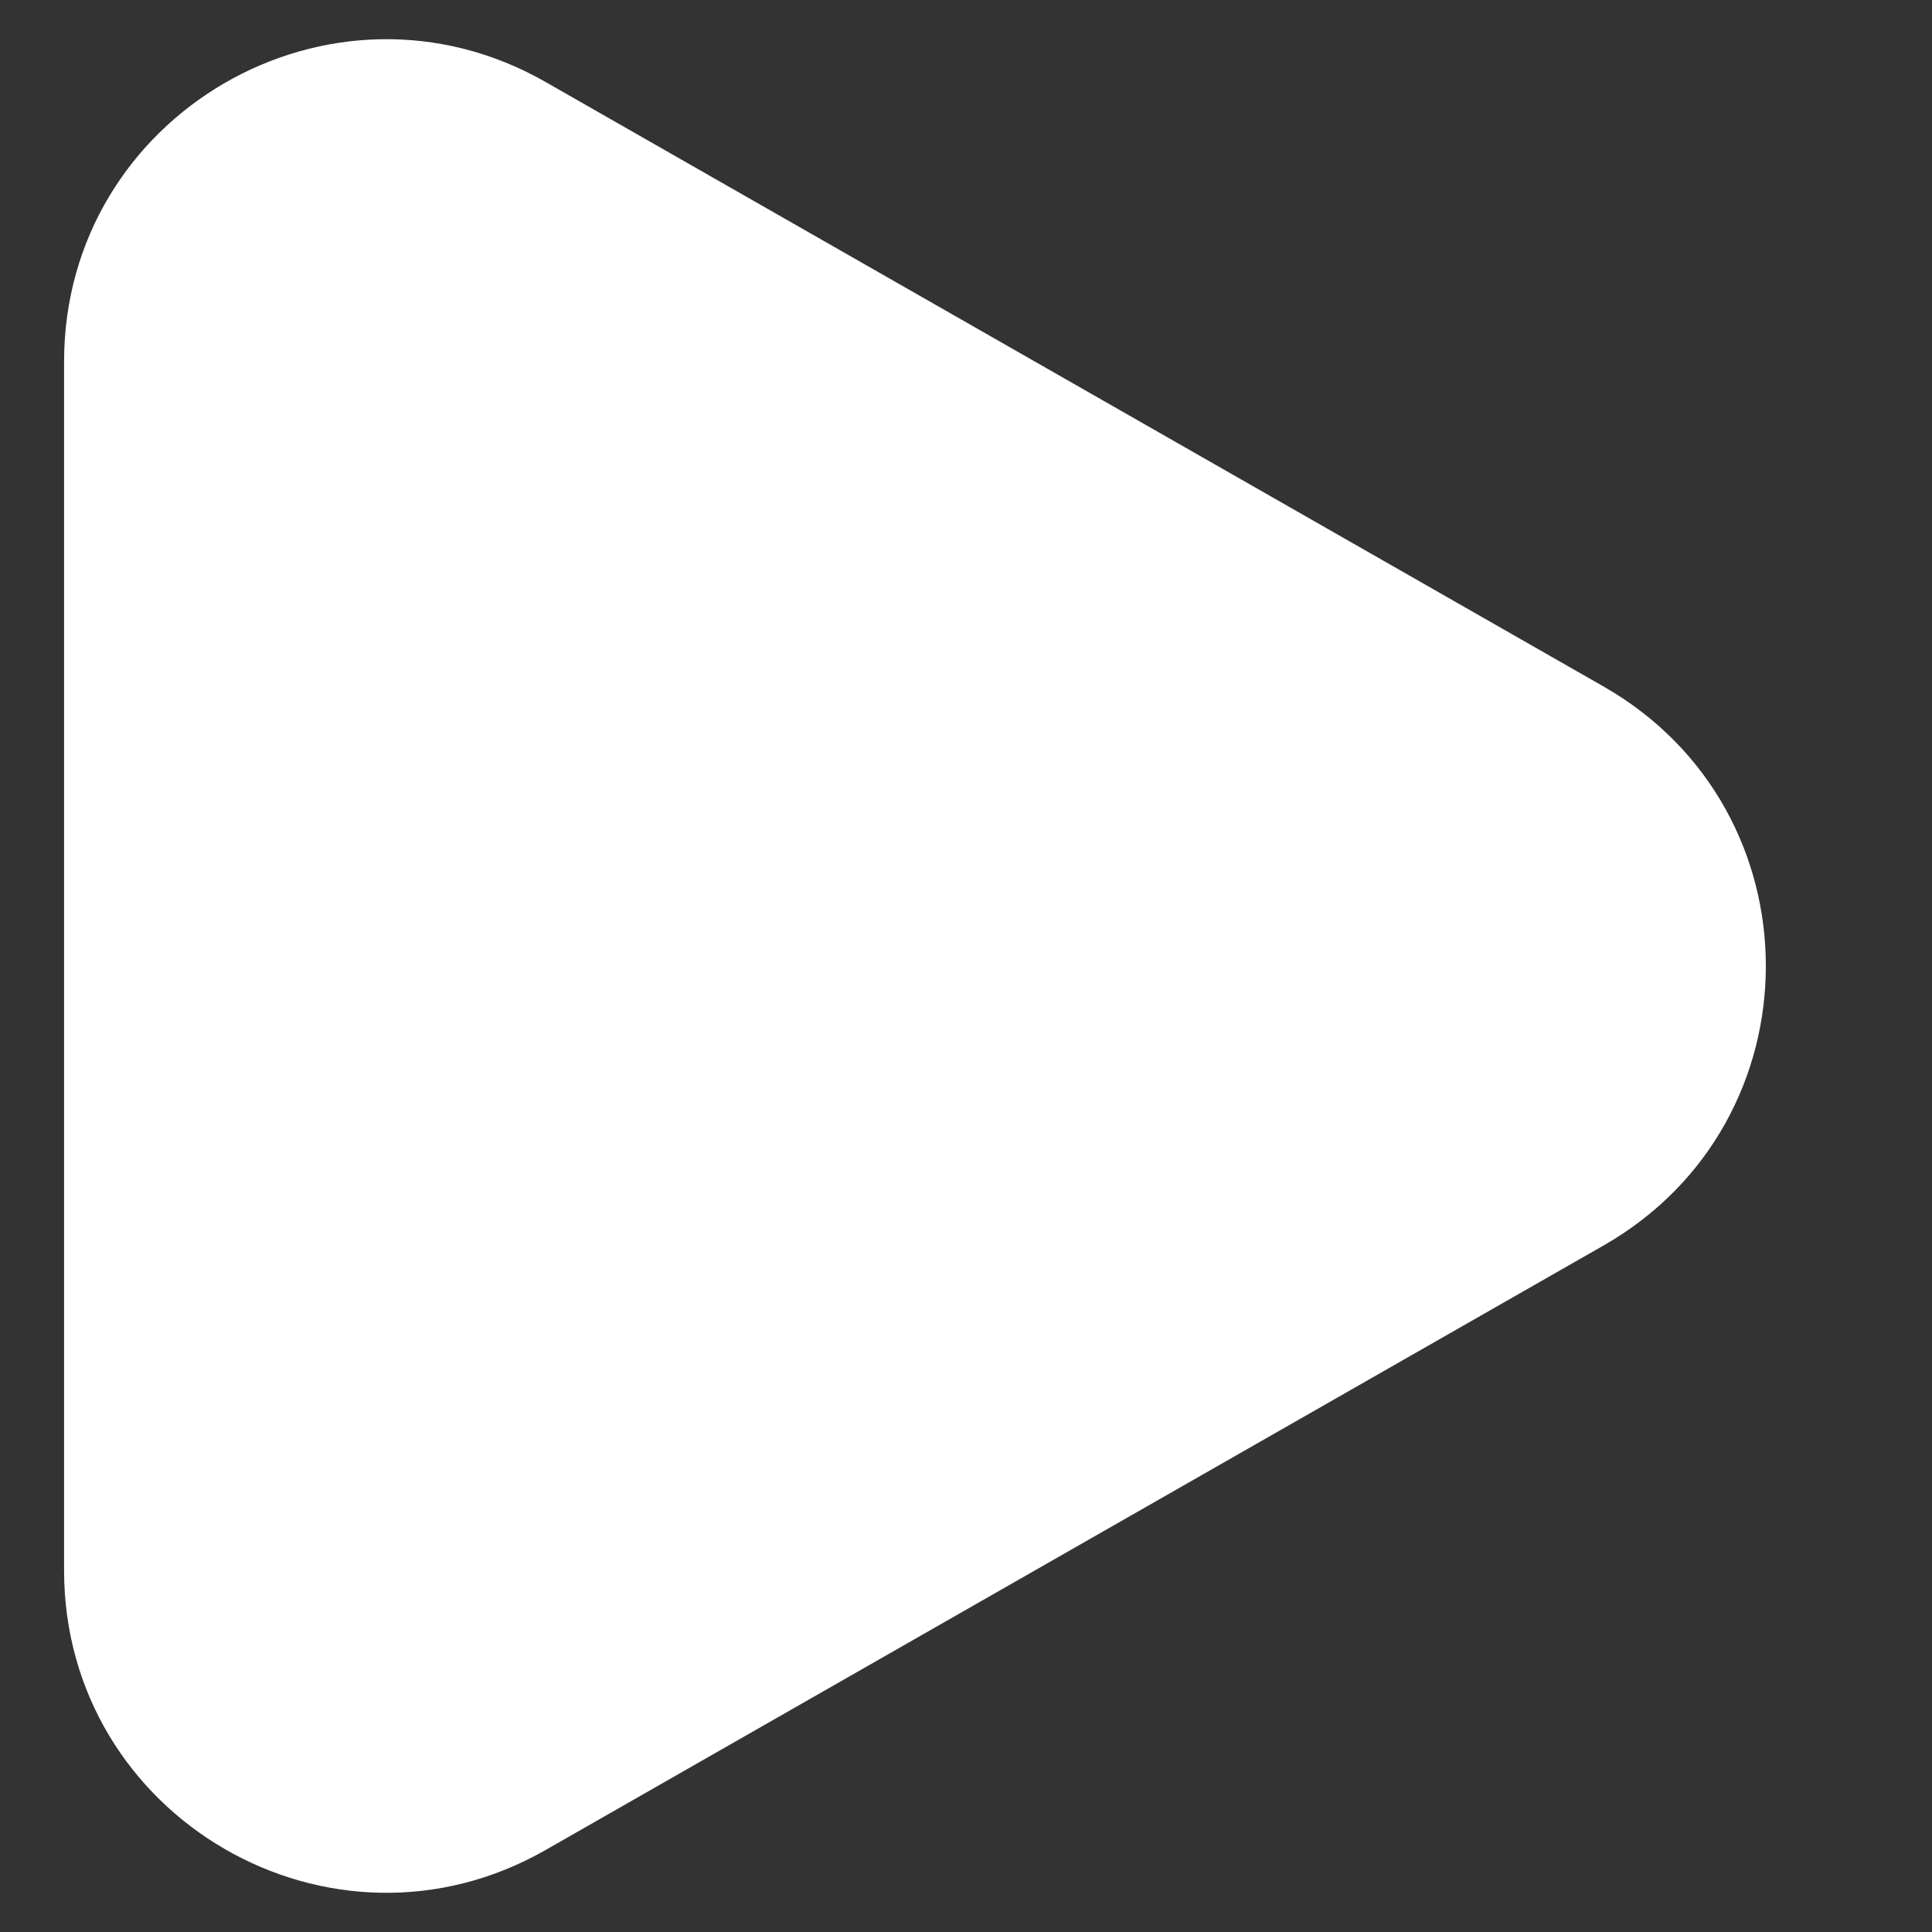 <svg width="6" height="6" viewBox="0 0 6 6" fill="none" xmlns="http://www.w3.org/2000/svg">
<rect x="0" y="0" width="6" height="6" fill="#333333" stroke="none"/>
<path d="M4.98 2.132L1.695 0.255C1.029 -0.126 0.199 0.355 0.199 1.123L0.199 4.877C0.199 5.645 1.029 6.126 1.695 5.745L4.98 3.868C5.652 3.484 5.652 2.516 4.98 2.132Z" fill="white"/>
</svg>
